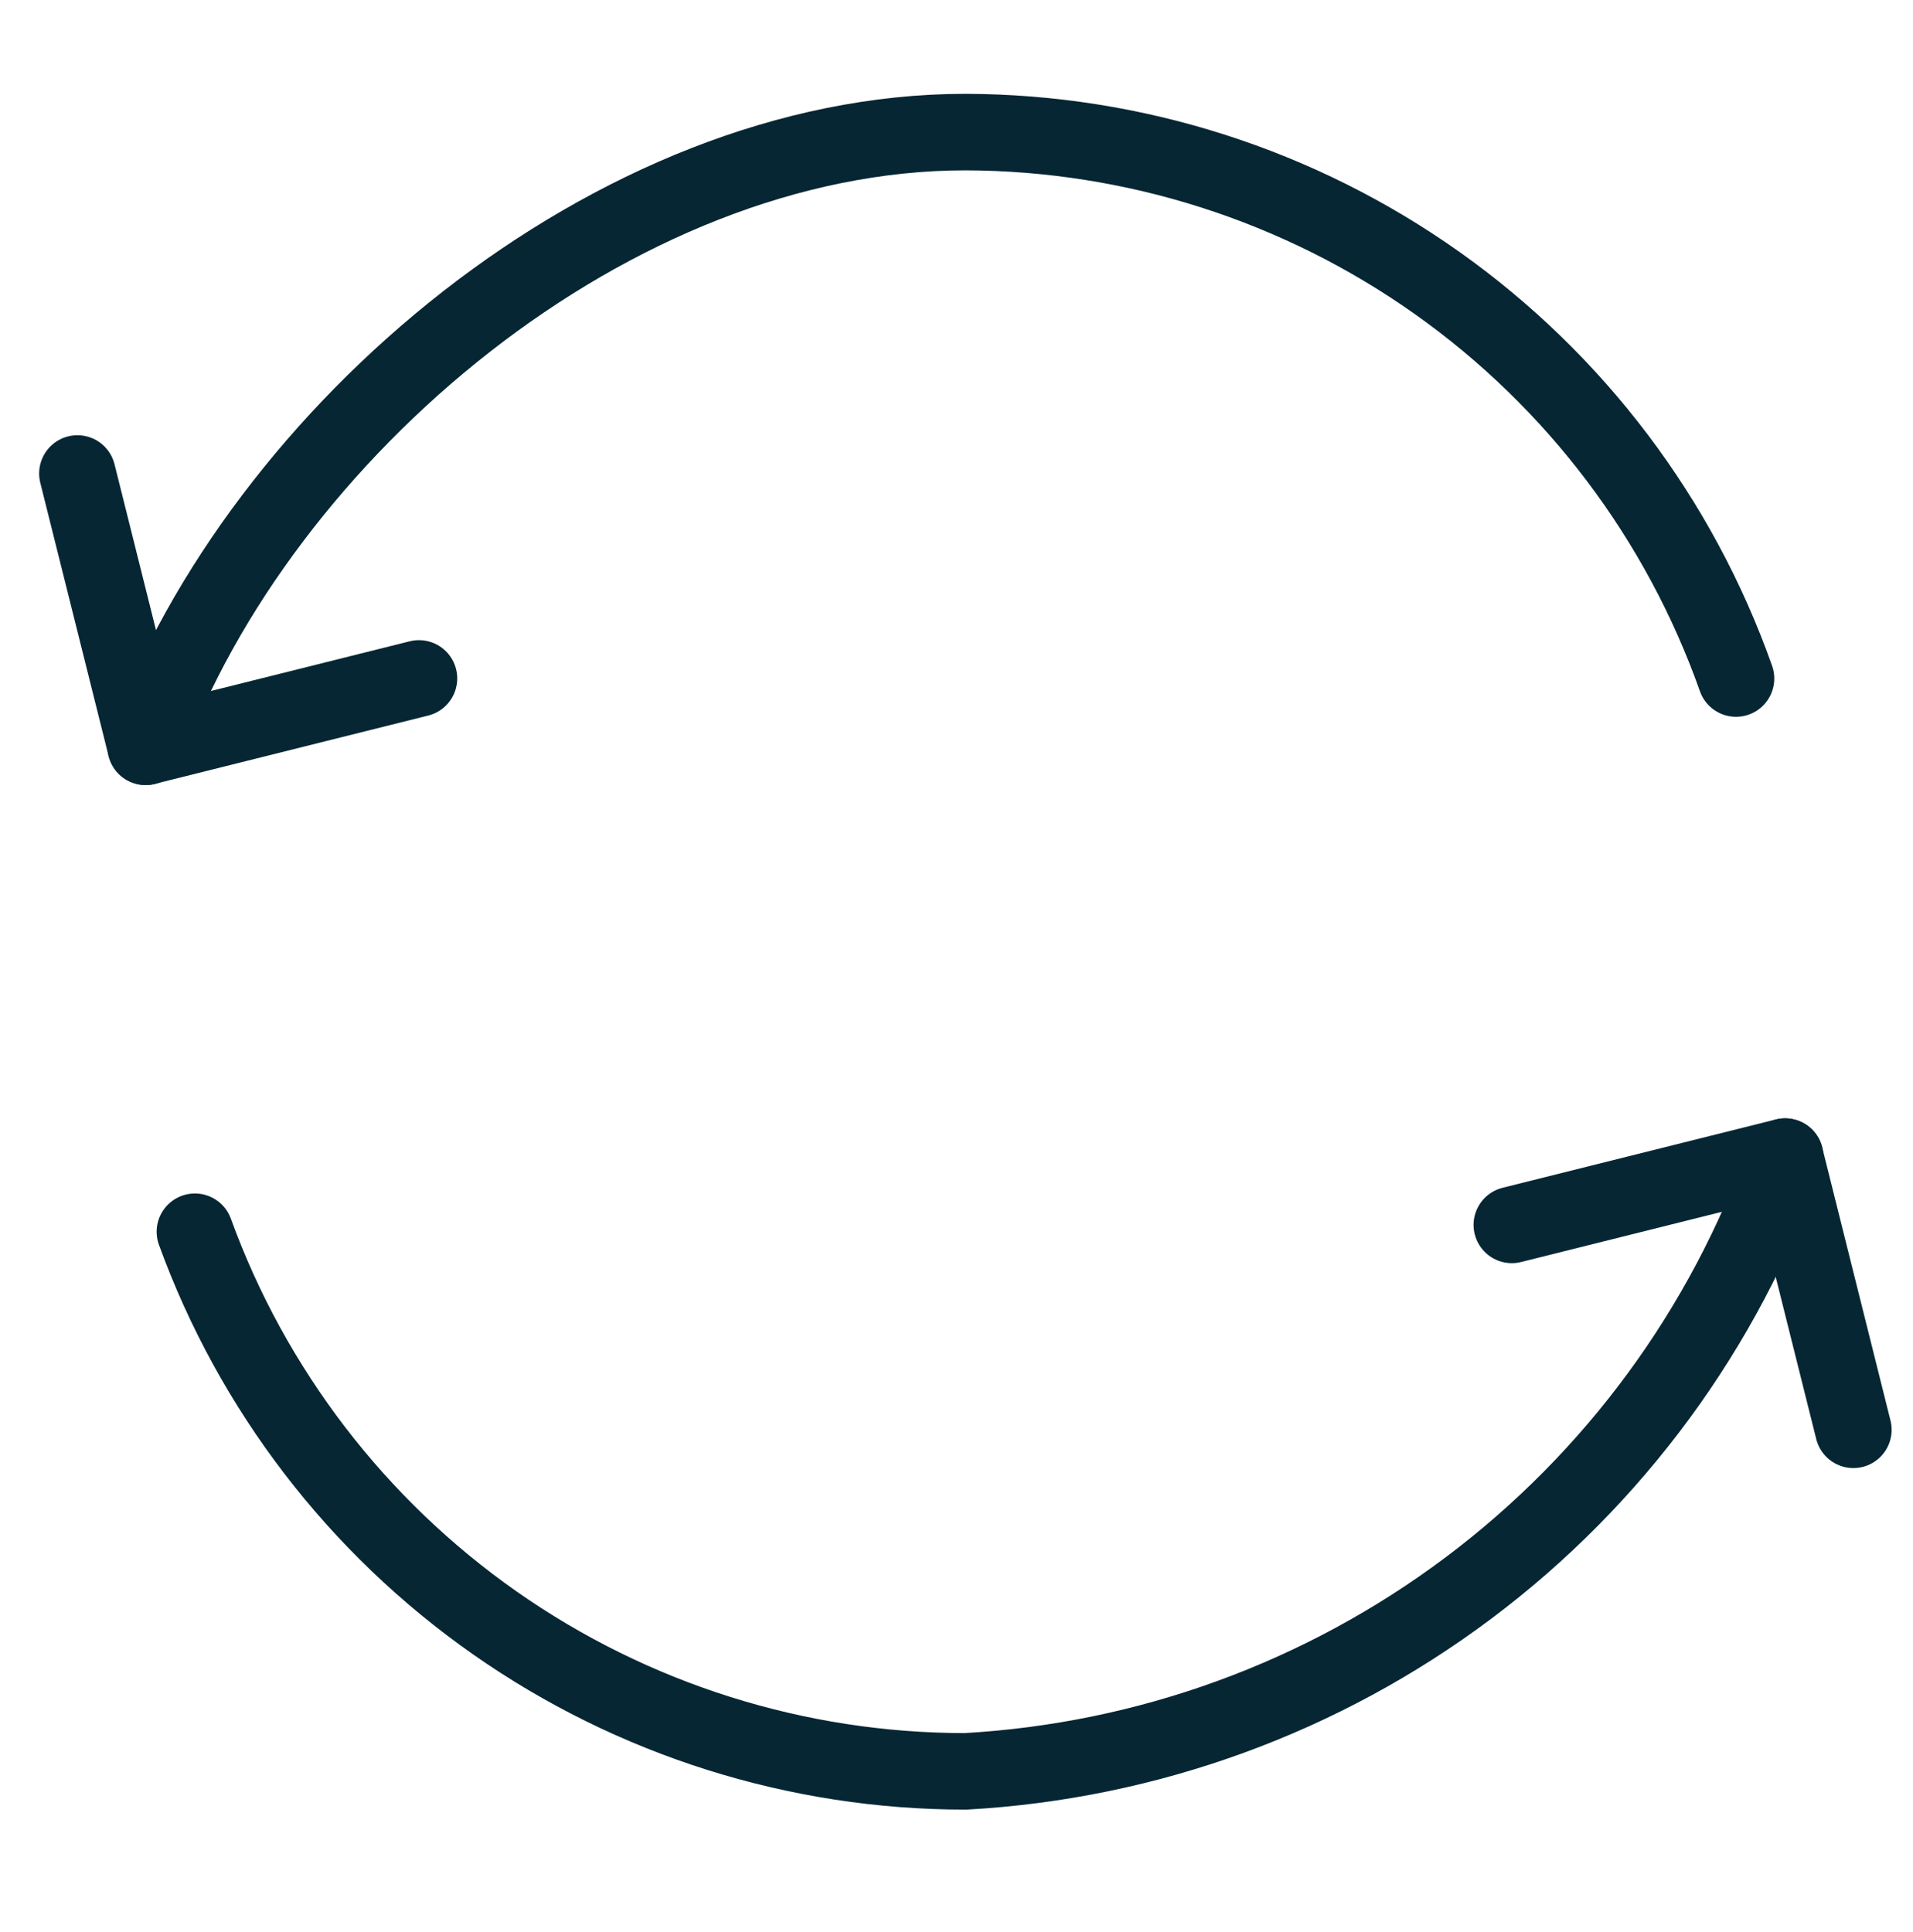 <svg width="100" height="101" viewBox="0 0 100 101" fill="none" xmlns="http://www.w3.org/2000/svg">
<path d="M79.029 64.035L93.312 60.464L96.883 74.747" stroke="#062633" stroke-width="4" stroke-linecap="round" stroke-linejoin="round"/>
<path d="M93.317 60.464C90.145 69.453 84.383 77.301 76.758 83.02C69.132 88.739 59.984 92.073 50.467 92.602C41.669 92.603 33.084 89.897 25.878 84.85C18.672 79.803 13.194 72.66 10.188 64.392" stroke="#062633" stroke-width="4" stroke-linecap="round" stroke-linejoin="round"/>
<path d="M21.901 35.466L7.617 39.037L4.046 24.753" stroke="#062633" stroke-width="4" stroke-linecap="round" stroke-linejoin="round"/>
<path d="M7.618 39.043C13.617 22.617 32.043 6.905 50.468 6.905C59.309 6.93 67.925 9.689 75.137 14.803C82.348 19.917 87.801 27.137 90.748 35.472" stroke="#062633" stroke-width="4" stroke-linecap="round" stroke-linejoin="round"/>
</svg>
